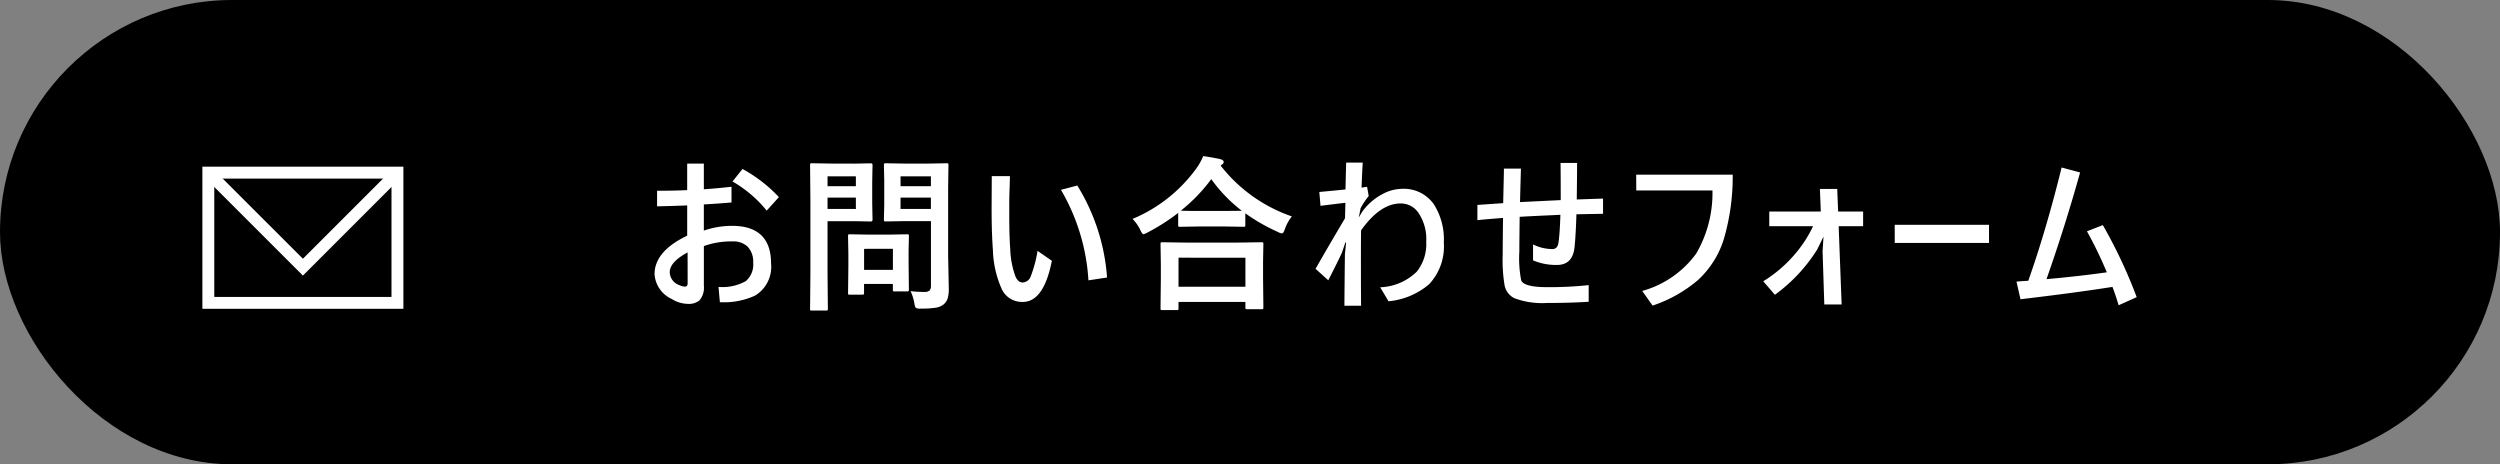 <svg xmlns="http://www.w3.org/2000/svg" xmlns:xlink="http://www.w3.org/1999/xlink" width="210" height="39" viewBox="0 0 210 39"><rect x="0" y="0" width="210" height="39" fill="#808080" stroke="none"/><defs><clipPath id="a"><rect width="16.885" height="11.94" transform="translate(0 0)" fill="none"/></clipPath></defs><g transform="translate(-890 -1194)"><rect width="210" height="39" rx="19.5" transform="translate(890 1194)"/><g transform="translate(492.047 -48)"><path d="M-59.324-9.03v-2.229h1.4V-9.1q1.155-.082,2.324-.212v1.319q-1.142.1-2.324.164v2.2a7.238,7.238,0,0,1,2.365-.4q3.281,0,3.281,3.165a2.819,2.819,0,0,1-1.34,2.693,6.254,6.254,0,0,1-2.96.554L-56.692-.9a4,4,0,0,0,2.29-.485,1.815,1.815,0,0,0,.622-1.545,1.807,1.807,0,0,0-.485-1.367,1.74,1.74,0,0,0-1.251-.424,6.832,6.832,0,0,0-2.406.39V-1a1.654,1.654,0,0,1-.369,1.23,1.4,1.4,0,0,1-.984.294,2.632,2.632,0,0,1-1.347-.41,2.461,2.461,0,0,1-1.442-2.085q0-1.921,2.741-3.233V-7.745q-1.6.062-2.529.075V-8.976Q-60.438-8.976-59.324-9.03Zm.034,5.236q-1.5.8-1.5,1.668a1.182,1.182,0,0,0,.8,1.073,1.181,1.181,0,0,0,.479.13q.226,0,.226-.294Zm3.773-5.961.841-1.053A12.186,12.186,0,0,1-51.62-8.442l-1.025,1.135A10.186,10.186,0,0,0-55.517-9.755ZM-40.561-.547a8.728,8.728,0,0,0,1.135.068.646.646,0,0,0,.479-.13.675.675,0,0,0,.1-.417v-5.4h-2.242l-1.538.027a.249.249,0,0,1-.15-.027.255.255,0,0,1-.021-.13l.027-1.258V-9.857l-.027-1.271q0-.116.034-.137a.276.276,0,0,1,.137-.021l1.538.027h2.017l1.538-.027q.116,0,.137.027a.255.255,0,0,1,.021.13l-.027,1.859v5.742l.055,2.782a2.71,2.71,0,0,1-.1.827,1.138,1.138,0,0,1-.308.465,1.353,1.353,0,0,1-.684.3,7.687,7.687,0,0,1-1.265.075.777.777,0,0,1-.417-.062.949.949,0,0,1-.116-.369A3.9,3.9,0,0,0-40.561-.547Zm-.841-6.9h2.55V-8.4H-41.4Zm2.55-2.741H-41.4v.827h2.55Zm-6.439-1.066,1.4-.027q.137,0,.137.157l-.027,1.388v1.818l.027,1.367q0,.157-.137.157l-1.4-.027h-2.242v4.368l.027,2.98a.216.216,0,0,1-.027.137.235.235,0,0,1-.123.021h-1.2a.205.205,0,0,1-.126-.024A.222.222,0,0,1-49,.923l.027-2.98V-8.121L-49-11.129q0-.116.027-.137a.255.255,0,0,1,.13-.021l1.634.027Zm.137,3.808V-8.4h-2.379v.95Zm0-2.741h-2.379v.827h2.379Zm.52,9.939h-1.019a.252.252,0,0,1-.137-.021.2.2,0,0,1-.021-.116l.027-2.283V-3.685l-.027-1.477q0-.116.027-.137a.255.255,0,0,1,.13-.021l1.483.027h1.832l1.483-.027q.116,0,.137.027a.255.255,0,0,1,.021.13l-.027,1.21v1.08L-40.7-.684a.24.24,0,0,1-.024.14.222.222,0,0,1-.133.024h-1.019a.249.249,0,0,1-.15-.027.276.276,0,0,1-.021-.137v-.465h-2.42V-.39q0,.1-.024.12A.349.349,0,0,1-44.635-.253Zm.171-3.849v1.764h2.42V-4.1Zm14.573.171,1.2.834Q-29.371.362-31.135.362A1.879,1.879,0,0,1-32.871-.656a8.637,8.637,0,0,1-.772-3.336q-.109-1.47-.109-3.514l.014-2.7h1.524q0,.267-.034,1.23-.021.636-.021,1.025v1.025q0,1.771.082,2.837a7.379,7.379,0,0,0,.451,2.345q.226.472.588.472a.754.754,0,0,0,.69-.533A10.643,10.643,0,0,0-29.891-3.931Zm1.962-5.127,1.374-.362a16.958,16.958,0,0,1,2.5,7.725l-1.565.239A17.022,17.022,0,0,0-27.929-9.058Zm9.706,10.1h-1.189q-.109,0-.13-.027A.235.235,0,0,1-19.563.9l.027-2.488V-2.8l-.027-1.7q0-.109.027-.13a.235.235,0,0,1,.123-.021l1.921.027h4.484l1.914-.027a.249.249,0,0,1,.15.027.235.235,0,0,1,.021.123l-.027,1.483v1.374l.027,2.468q0,.109-.034.13a.255.255,0,0,1-.13.021h-1.189q-.116,0-.137-.027a.235.235,0,0,1-.021-.123V.362h-5.619V.9q0,.109-.034.13A.276.276,0,0,1-18.223,1.046Zm.171-4.4v2.44h5.619V-3.35ZM-8.53-6.822a3.561,3.561,0,0,0-.588,1.066q-.116.362-.253.362a.862.862,0,0,1-.335-.123A15.47,15.47,0,0,1-12.44-7.082V-6.1q0,.109-.027.13a.214.214,0,0,1-.123.021l-1.579-.027h-2.174l-1.579.027a.216.216,0,0,1-.137-.027.235.235,0,0,1-.021-.123V-7.116A16.99,16.99,0,0,1-20.67-5.462a1.612,1.612,0,0,1-.321.137q-.109,0-.267-.349a3.388,3.388,0,0,0-.656-.937,12.6,12.6,0,0,0,5.387-4.279,4.792,4.792,0,0,0,.547-1q1.019.157,1.47.267.253.082.253.226a.253.253,0,0,1-.137.212.56.56,0,0,0-.116.1A12.905,12.905,0,0,0-8.53-6.822Zm-9.324-.485q.335.027,1.511.027h2.174l1.436-.014A12.6,12.6,0,0,1-15.3-9.953,13.887,13.887,0,0,1-17.854-7.308Zm15.277-4.033q-.055.9-.1,2.1l.465-.068.137.772a6.4,6.4,0,0,0-.684,1.032l-.055.294-.1.479.308-.506A4.973,4.973,0,0,1-.881-8.716,3.538,3.538,0,0,1,.739-9.14,3.074,3.074,0,0,1,3.4-7.834a5.484,5.484,0,0,1,.834,3.213A4.629,4.629,0,0,1,2.988-1.114,6.159,6.159,0,0,1-.41.308l-.7-1.176A4.636,4.636,0,0,0,1.969-2.187a3.7,3.7,0,0,0,.786-2.5,3.909,3.909,0,0,0-.7-2.5A1.781,1.781,0,0,0,.6-7.909q-1.709,0-3.315,2.256-.014.684-.014,2.516,0,2.646.014,3.821h-1.4q0-.807.041-4.341l.1-.964-.055-.027-.294.868q-.308.677-1.148,2.324L-6.541-2.42q1.053-1.846,2.475-4.245l.034-1.3q-.226.021-2.092.253l-.1-1.162q1.839-.171,2.2-.212.007-.581.055-2.256Zm16.6,4.382q-.383.021-1.142.055-1.524.068-2.276.116-.027,2.181-.027,2.926a9.579,9.579,0,0,0,.157,2.42q.253.561,2.153.561a30.533,30.533,0,0,0,3.514-.171v1.4q-1.586.1-3.5.1a6.658,6.658,0,0,1-2.741-.4A1.543,1.543,0,0,1,9.351-.964,12.725,12.725,0,0,1,9.18-3.637q0-.813.027-3.056-1.429.109-2.153.185V-7.786L8.23-7.868q.622-.041.991-.068.007-.41.034-1.518.021-.861.027-1.381h1.429q-.062,2.167-.075,2.81Q14-8.189,14.054-8.189q0-2.085-.014-3.124h1.388q0,1-.027,3.069l1.155-.041q.69-.021,1.053-.034v1.278L15.373-7q-.055,1.743-.157,2.755-.157,1.5-1.47,1.5a4.959,4.959,0,0,1-2.017-.383v-1.34a3.679,3.679,0,0,0,1.627.39q.438,0,.513-.561Q13.979-5.441,14.027-6.959Zm6.37-3.37H28.5a18.62,18.62,0,0,1-.752,5.435,7.824,7.824,0,0,1-2.181,3.432A11.53,11.53,0,0,1,21.771.67L20.9-.561A8.371,8.371,0,0,0,25.435-3.7,10.123,10.123,0,0,0,26.8-9H20.4Zm15.735,5.2-.526,1.08A13.631,13.631,0,0,1,32.044-.239l-.978-1.135A11.077,11.077,0,0,0,33.63-3.541,10.354,10.354,0,0,0,35.25-6H31.572v-1.23H35.9l-.075-1.9H37.28l.075,1.9h2.1V-6H37.4L37.65.574H36.194L36.05-3.89Zm5.98-.991h7.923v1.524H42.112ZM59.926-2.126a34.008,34.008,0,0,0-1.668-3.445l1.333-.52a41.49,41.49,0,0,1,2.844,6.05L60.917.643Q60.685-.157,60.4-.9,57.349-.417,52.673.137l-.335-1.483q.67-.055.991-.068,1.524-4.327,2.8-9.516l1.552.417Q56.467-6.139,54.86-1.552,57.643-1.8,59.926-2.126Z" transform="translate(515 1267)" fill="#fff"/><g transform="translate(414.953 1256)"><g clip-path="url(#a)"><path d="M-.5-.5H16.385V11.44H-.5ZM15.385.5H.5v9.94H15.385Z" transform="translate(0.5 0.5)" fill="#fff"/><path d="M8.443,9.149.146.854.853.146,8.442,7.735,16.031.146l.707.707Z" fill="#fff"/></g></g></g></g></svg>